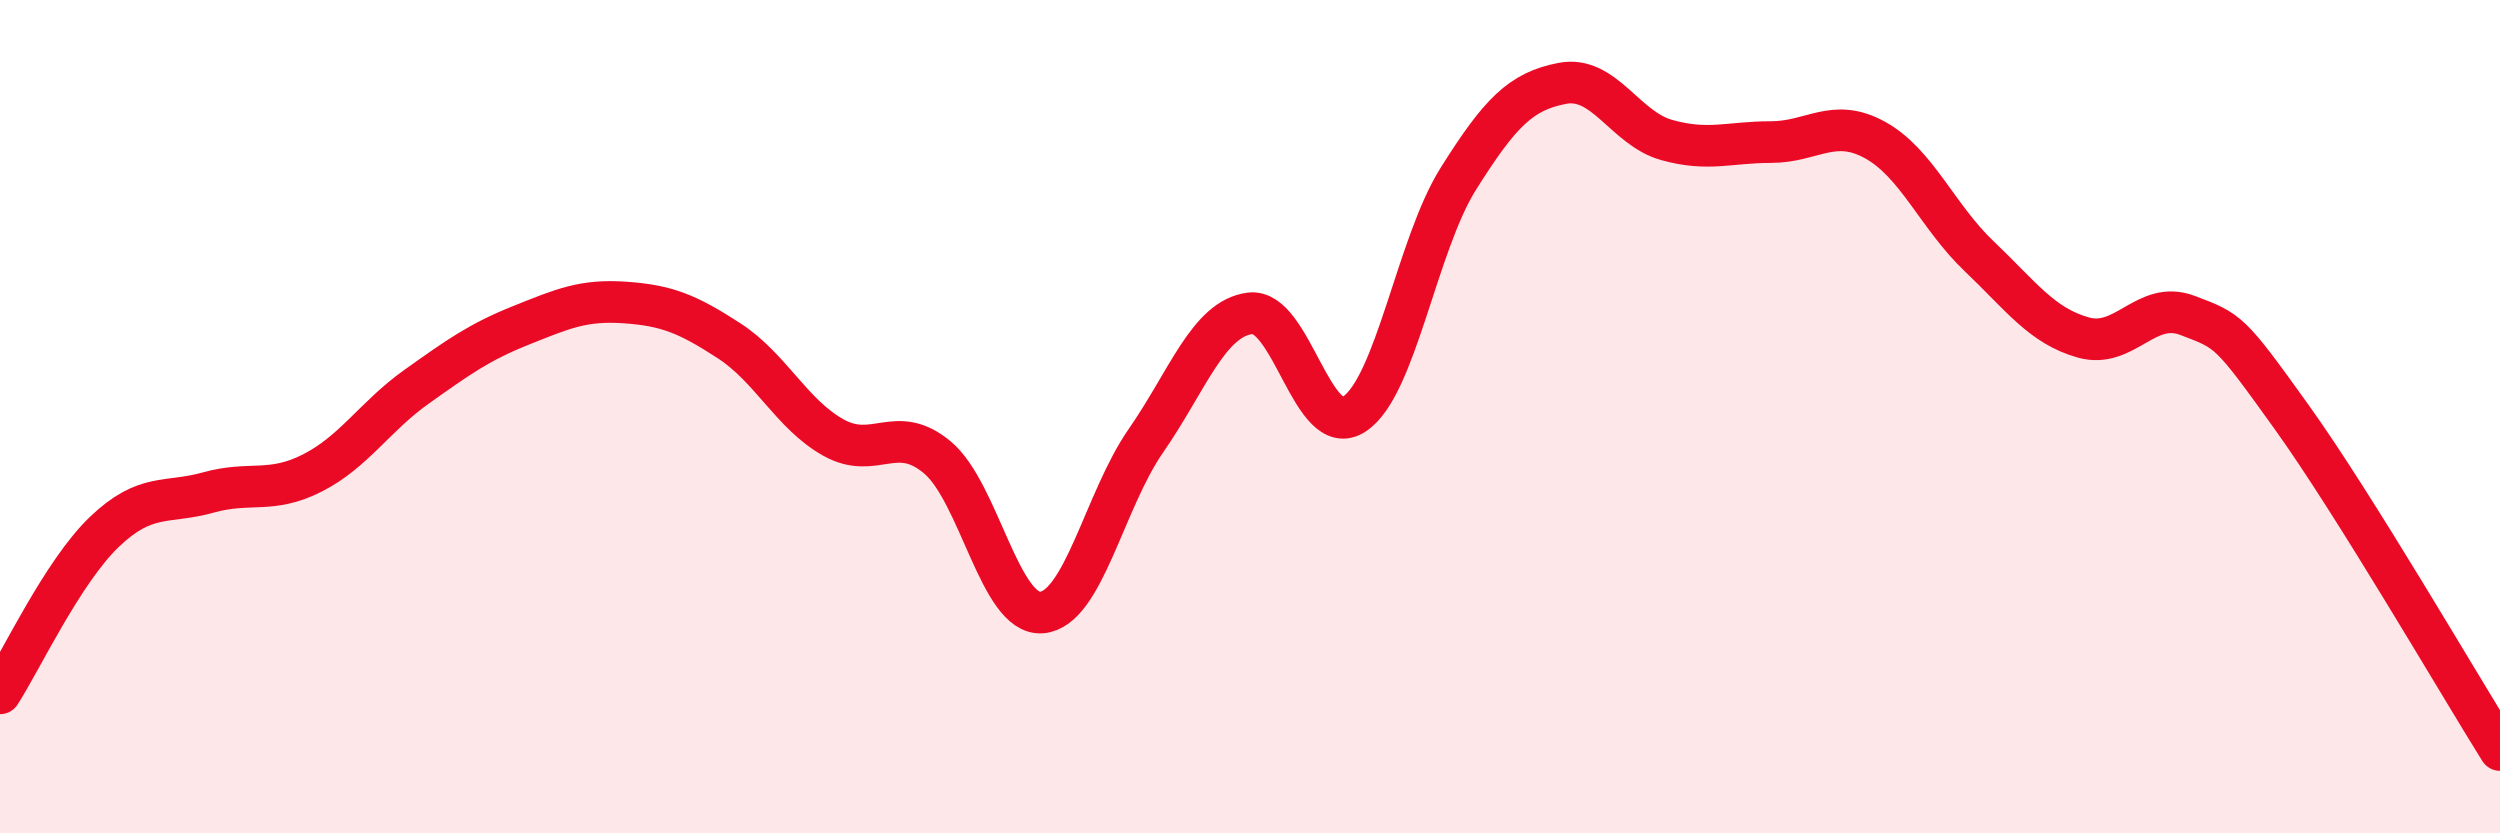 
    <svg width="60" height="20" viewBox="0 0 60 20" xmlns="http://www.w3.org/2000/svg">
      <path
        d="M 0,16.64 C 0.5,15.87 1.5,13.73 2.5,12.77 C 3.5,11.81 4,12.1 5,11.82 C 6,11.54 6.5,11.86 7.5,11.35 C 8.5,10.84 9,9.99 10,9.28 C 11,8.57 11.5,8.21 12.5,7.81 C 13.5,7.41 14,7.19 15,7.26 C 16,7.33 16.5,7.53 17.5,8.18 C 18.5,8.83 19,9.94 20,10.5 C 21,11.06 21.5,10.14 22.5,10.98 C 23.5,11.82 24,14.78 25,14.7 C 26,14.62 26.5,12.02 27.5,10.58 C 28.5,9.14 29,7.65 30,7.52 C 31,7.39 31.5,10.59 32.5,9.94 C 33.5,9.29 34,5.88 35,4.29 C 36,2.7 36.5,2.19 37.5,2 C 38.5,1.81 39,3.08 40,3.36 C 41,3.64 41.5,3.41 42.5,3.41 C 43.5,3.41 44,2.81 45,3.36 C 46,3.91 46.5,5.2 47.5,6.15 C 48.5,7.1 49,7.82 50,8.1 C 51,8.38 51.5,7.19 52.5,7.57 C 53.5,7.95 53.5,7.92 55,10.01 C 56.5,12.1 59,16.4 60,18L60 20L0 20Z"
        fill="#EB0A25"
        opacity="0.1"
        stroke-linecap="round"
        stroke-linejoin="round"
      />
      <path
        d="M 0,16.64 C 0.5,15.87 1.5,13.73 2.5,12.77 C 3.5,11.81 4,12.1 5,11.82 C 6,11.54 6.5,11.86 7.5,11.35 C 8.5,10.84 9,9.99 10,9.28 C 11,8.57 11.5,8.21 12.5,7.81 C 13.5,7.41 14,7.19 15,7.26 C 16,7.33 16.5,7.53 17.5,8.18 C 18.5,8.83 19,9.94 20,10.5 C 21,11.06 21.5,10.14 22.5,10.98 C 23.5,11.82 24,14.78 25,14.7 C 26,14.62 26.5,12.02 27.5,10.58 C 28.5,9.14 29,7.65 30,7.52 C 31,7.39 31.5,10.59 32.5,9.94 C 33.5,9.29 34,5.88 35,4.29 C 36,2.7 36.5,2.19 37.5,2 C 38.5,1.81 39,3.08 40,3.36 C 41,3.64 41.5,3.41 42.5,3.41 C 43.5,3.41 44,2.81 45,3.36 C 46,3.91 46.5,5.2 47.5,6.15 C 48.5,7.1 49,7.82 50,8.1 C 51,8.38 51.5,7.19 52.5,7.57 C 53.5,7.95 53.5,7.92 55,10.01 C 56.5,12.1 59,16.4 60,18"
        stroke="#EB0A25"
        stroke-width="1"
        fill="none"
        stroke-linecap="round"
        stroke-linejoin="round"
      />
    </svg>
  
